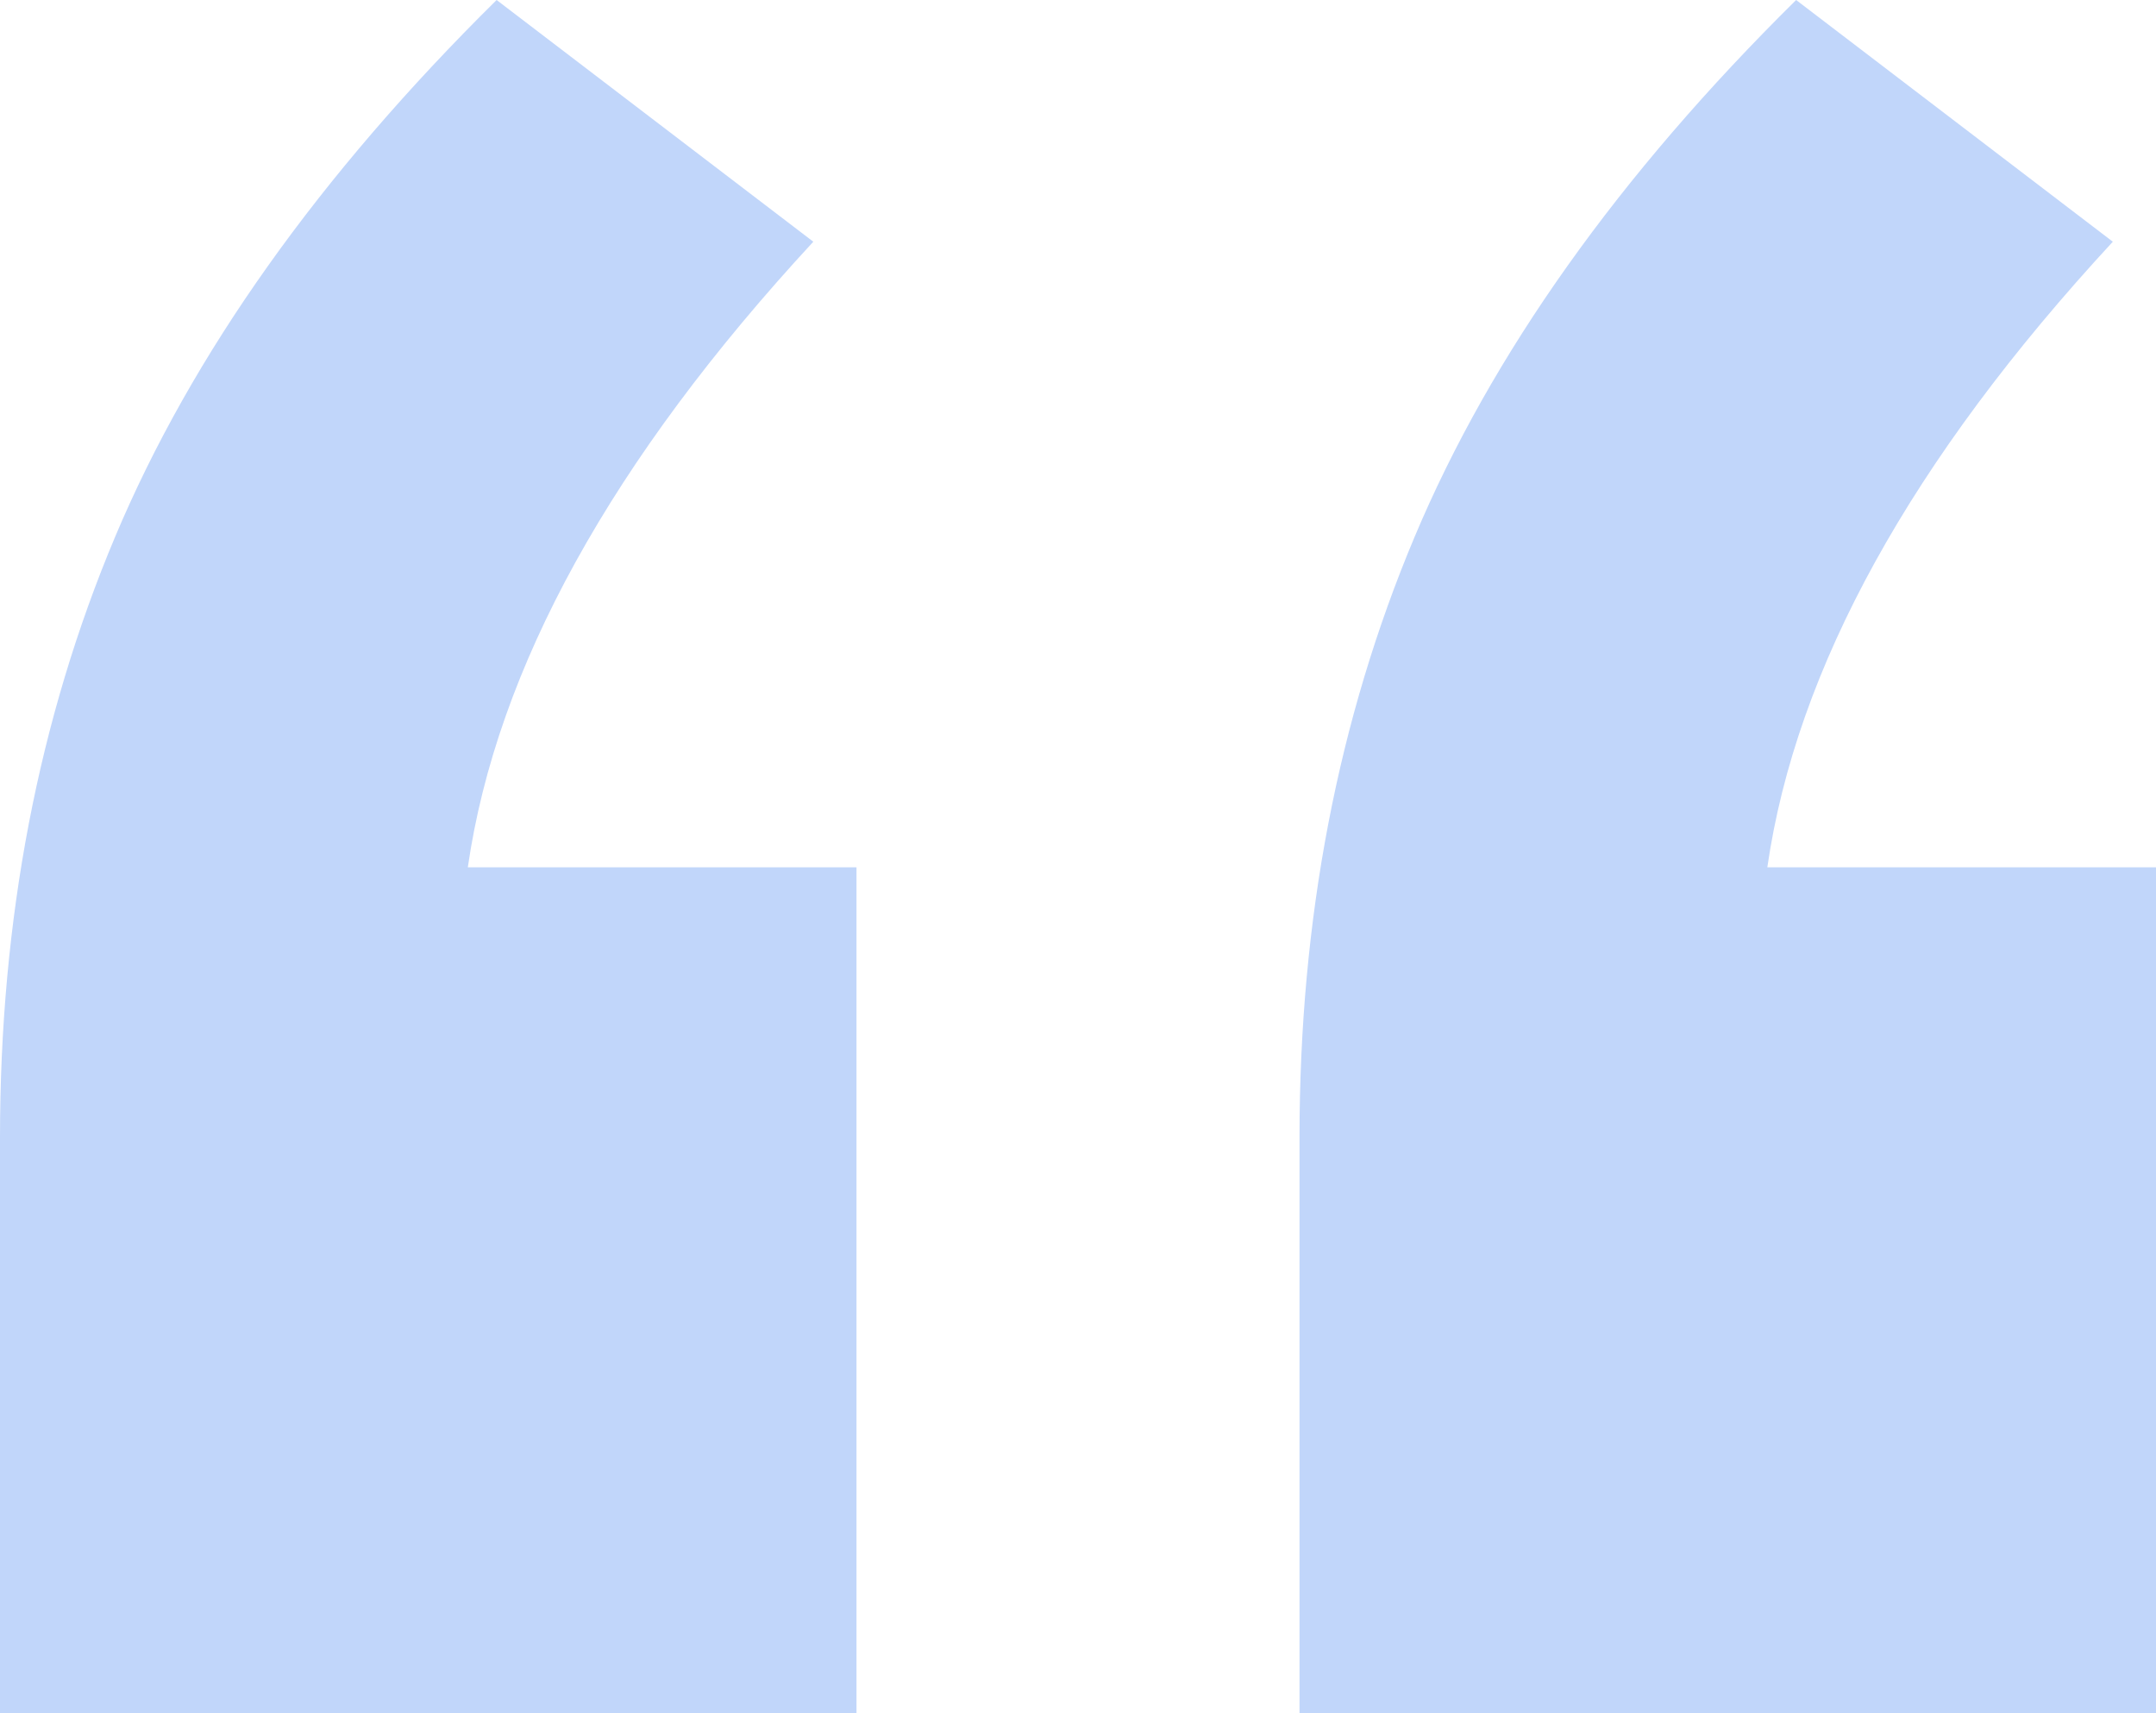 <svg xmlns="http://www.w3.org/2000/svg" xmlns:xlink="http://www.w3.org/1999/xlink" width="73px" height="58px" viewBox="0 0 73 58"><title>“</title><g id="Upstart_New" stroke="none" stroke-width="1" fill="none" fill-rule="evenodd"><g id="Upstart" transform="translate(-150, -1573)" fill="#C1D6FA"><g id="Group-2" transform="translate(-94, 1448)"><g id="Group-7" transform="translate(0, 125)"><g id="Group-10"><g id="Group-15"><g id="Group-4"><path d="M273,29.361 L273,58 L244,58 L244,38.506 C244,31.126 245.3,24.347 247.899,18.17 C250.499,11.993 254.804,5.936 260.815,0 L271.538,8.183 C264.714,15.563 260.815,22.622 259.84,29.361 L273,29.361 Z M317,29.361 L317,58 L288,58 L288,38.506 C288,31.126 289.3,24.347 291.899,18.17 C294.499,11.993 298.804,5.936 304.815,0 L315.538,8.183 C308.714,15.563 304.815,22.622 303.84,29.361 L317,29.361 Z" id="&#x201C;"></path></g></g></g></g></g></g></g></svg>